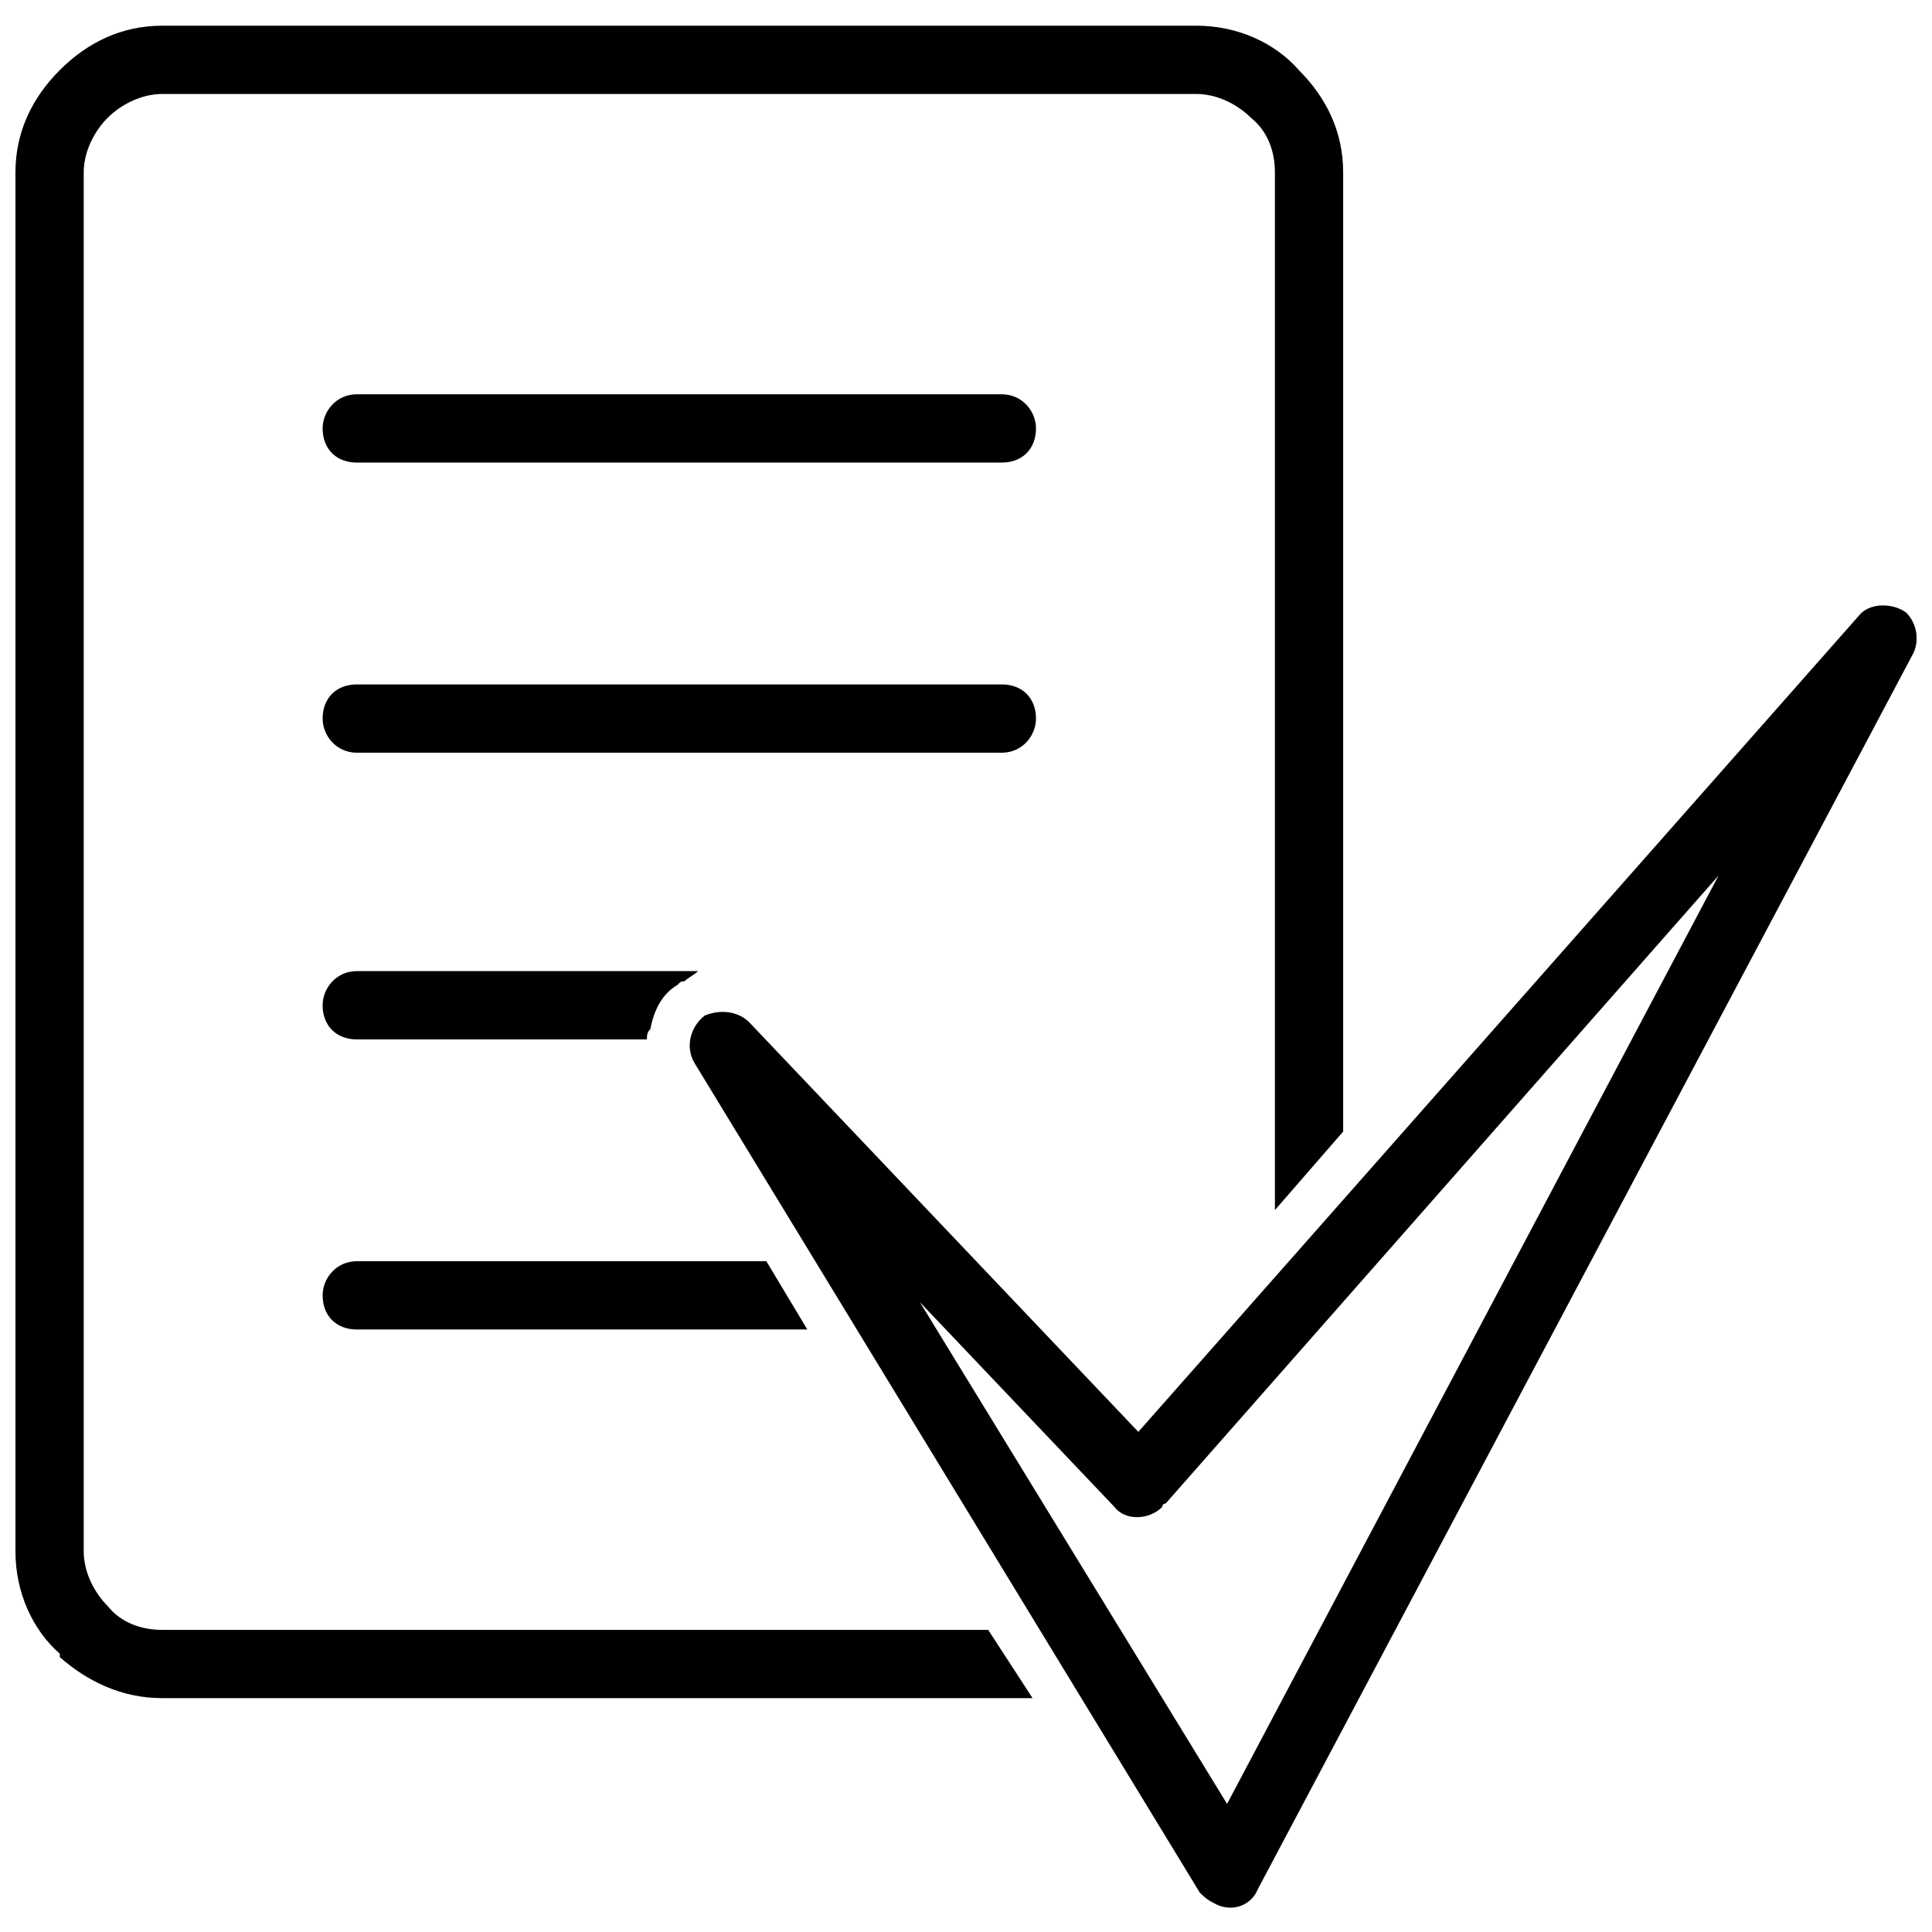 <?xml version="1.0" encoding="UTF-8"?>
<!-- Uploaded to: SVG Repo, www.svgrepo.com, Generator: SVG Repo Mixer Tools -->
<svg width="800px" height="800px" version="1.1" viewBox="144 144 512 512" xmlns="http://www.w3.org/2000/svg">
 <defs>
  <clipPath id="b">
   <path d="m148.09 150h351.91v445h-351.91z"/>
  </clipPath>
  <clipPath id="a">
   <path d="m326 304h325.9v346h-325.9z"/>
  </clipPath>
 </defs>
 <g clip-path="url(#b)">
  <path d="m186.99 150.81h274.07c10.855 0 20.805 4.523 27.137 11.758 7.234 7.234 11.758 16.281 11.758 27.137v254.17l-18.09 20.805v-274.97c0-5.426-1.809-10.855-6.332-14.473-3.617-3.617-9.047-6.332-14.473-6.332h-274.07c-5.426 0-10.855 2.715-14.473 6.332s-6.332 9.047-6.332 14.473v365.42c0 5.426 2.715 10.855 6.332 14.473 3.617 4.523 9.047 6.332 14.473 6.332h218.89l11.758 18.09h-230.65c-10.855 0-19.898-4.523-27.137-10.855v-0.906c-7.234-6.332-11.758-16.281-11.758-27.137v-365.42c0-10.855 4.523-19.898 11.758-27.137 7.234-7.234 16.281-11.758 27.137-11.758z"/>
 </g>
 <path d="m409.5 248.49c5.426 0 9.047 4.523 9.047 9.047 0 5.426-3.617 9.047-9.047 9.047h-170.95c-5.426 0-9.047-3.617-9.047-9.047 0-4.523 3.617-9.047 9.047-9.047z"/>
 <path d="m409.5 325.38c5.426 0 9.047 3.617 9.047 9.047 0 4.523-3.617 9.047-9.047 9.047h-170.95c-5.426 0-9.047-4.523-9.047-9.047 0-5.426 3.617-9.047 9.047-9.047z"/>
 <path d="m315.43 419.45h-76.883c-5.426 0-9.047-3.617-9.047-9.047 0-4.523 3.617-9.047 9.047-9.047h90.449c-0.906 0.906-2.715 1.809-3.617 2.715-0.906 0-0.906 0-1.809 0.906l-1.809-1.809 1.809 1.809c-4.523 2.715-6.332 7.234-7.234 11.758-0.906 0.906-0.906 1.809-0.906 2.715z"/>
 <path d="m357.94 496.33h-119.39c-5.426 0-9.047-3.617-9.047-9.047 0-4.523 3.617-9.047 9.047-9.047h108.54l10.855 18.09z"/>
 <g clip-path="url(#a)">
  <path d="m342.56 414.92 103.11 108.54 190.85-216.18c2.715-3.617 9.047-3.617 12.664-0.906 2.715 2.715 3.617 7.234 1.809 10.855l-173.66 327.43c-1.809 4.523-7.234 6.332-11.758 3.617-1.809-0.906-2.715-1.809-3.617-2.715l-133.87-219.79c-2.715-4.523-0.906-9.949 2.715-12.664 4.523-1.809 9.047-0.906 11.758 1.809zm96.781 128.44-51.559-54.27 81.406 132.96 130.25-246.03-146.53 166.43c-0.906 0-0.906 0.906-0.906 0.906-3.617 3.617-9.949 3.617-12.664 0z"/>
 </g>
</svg>